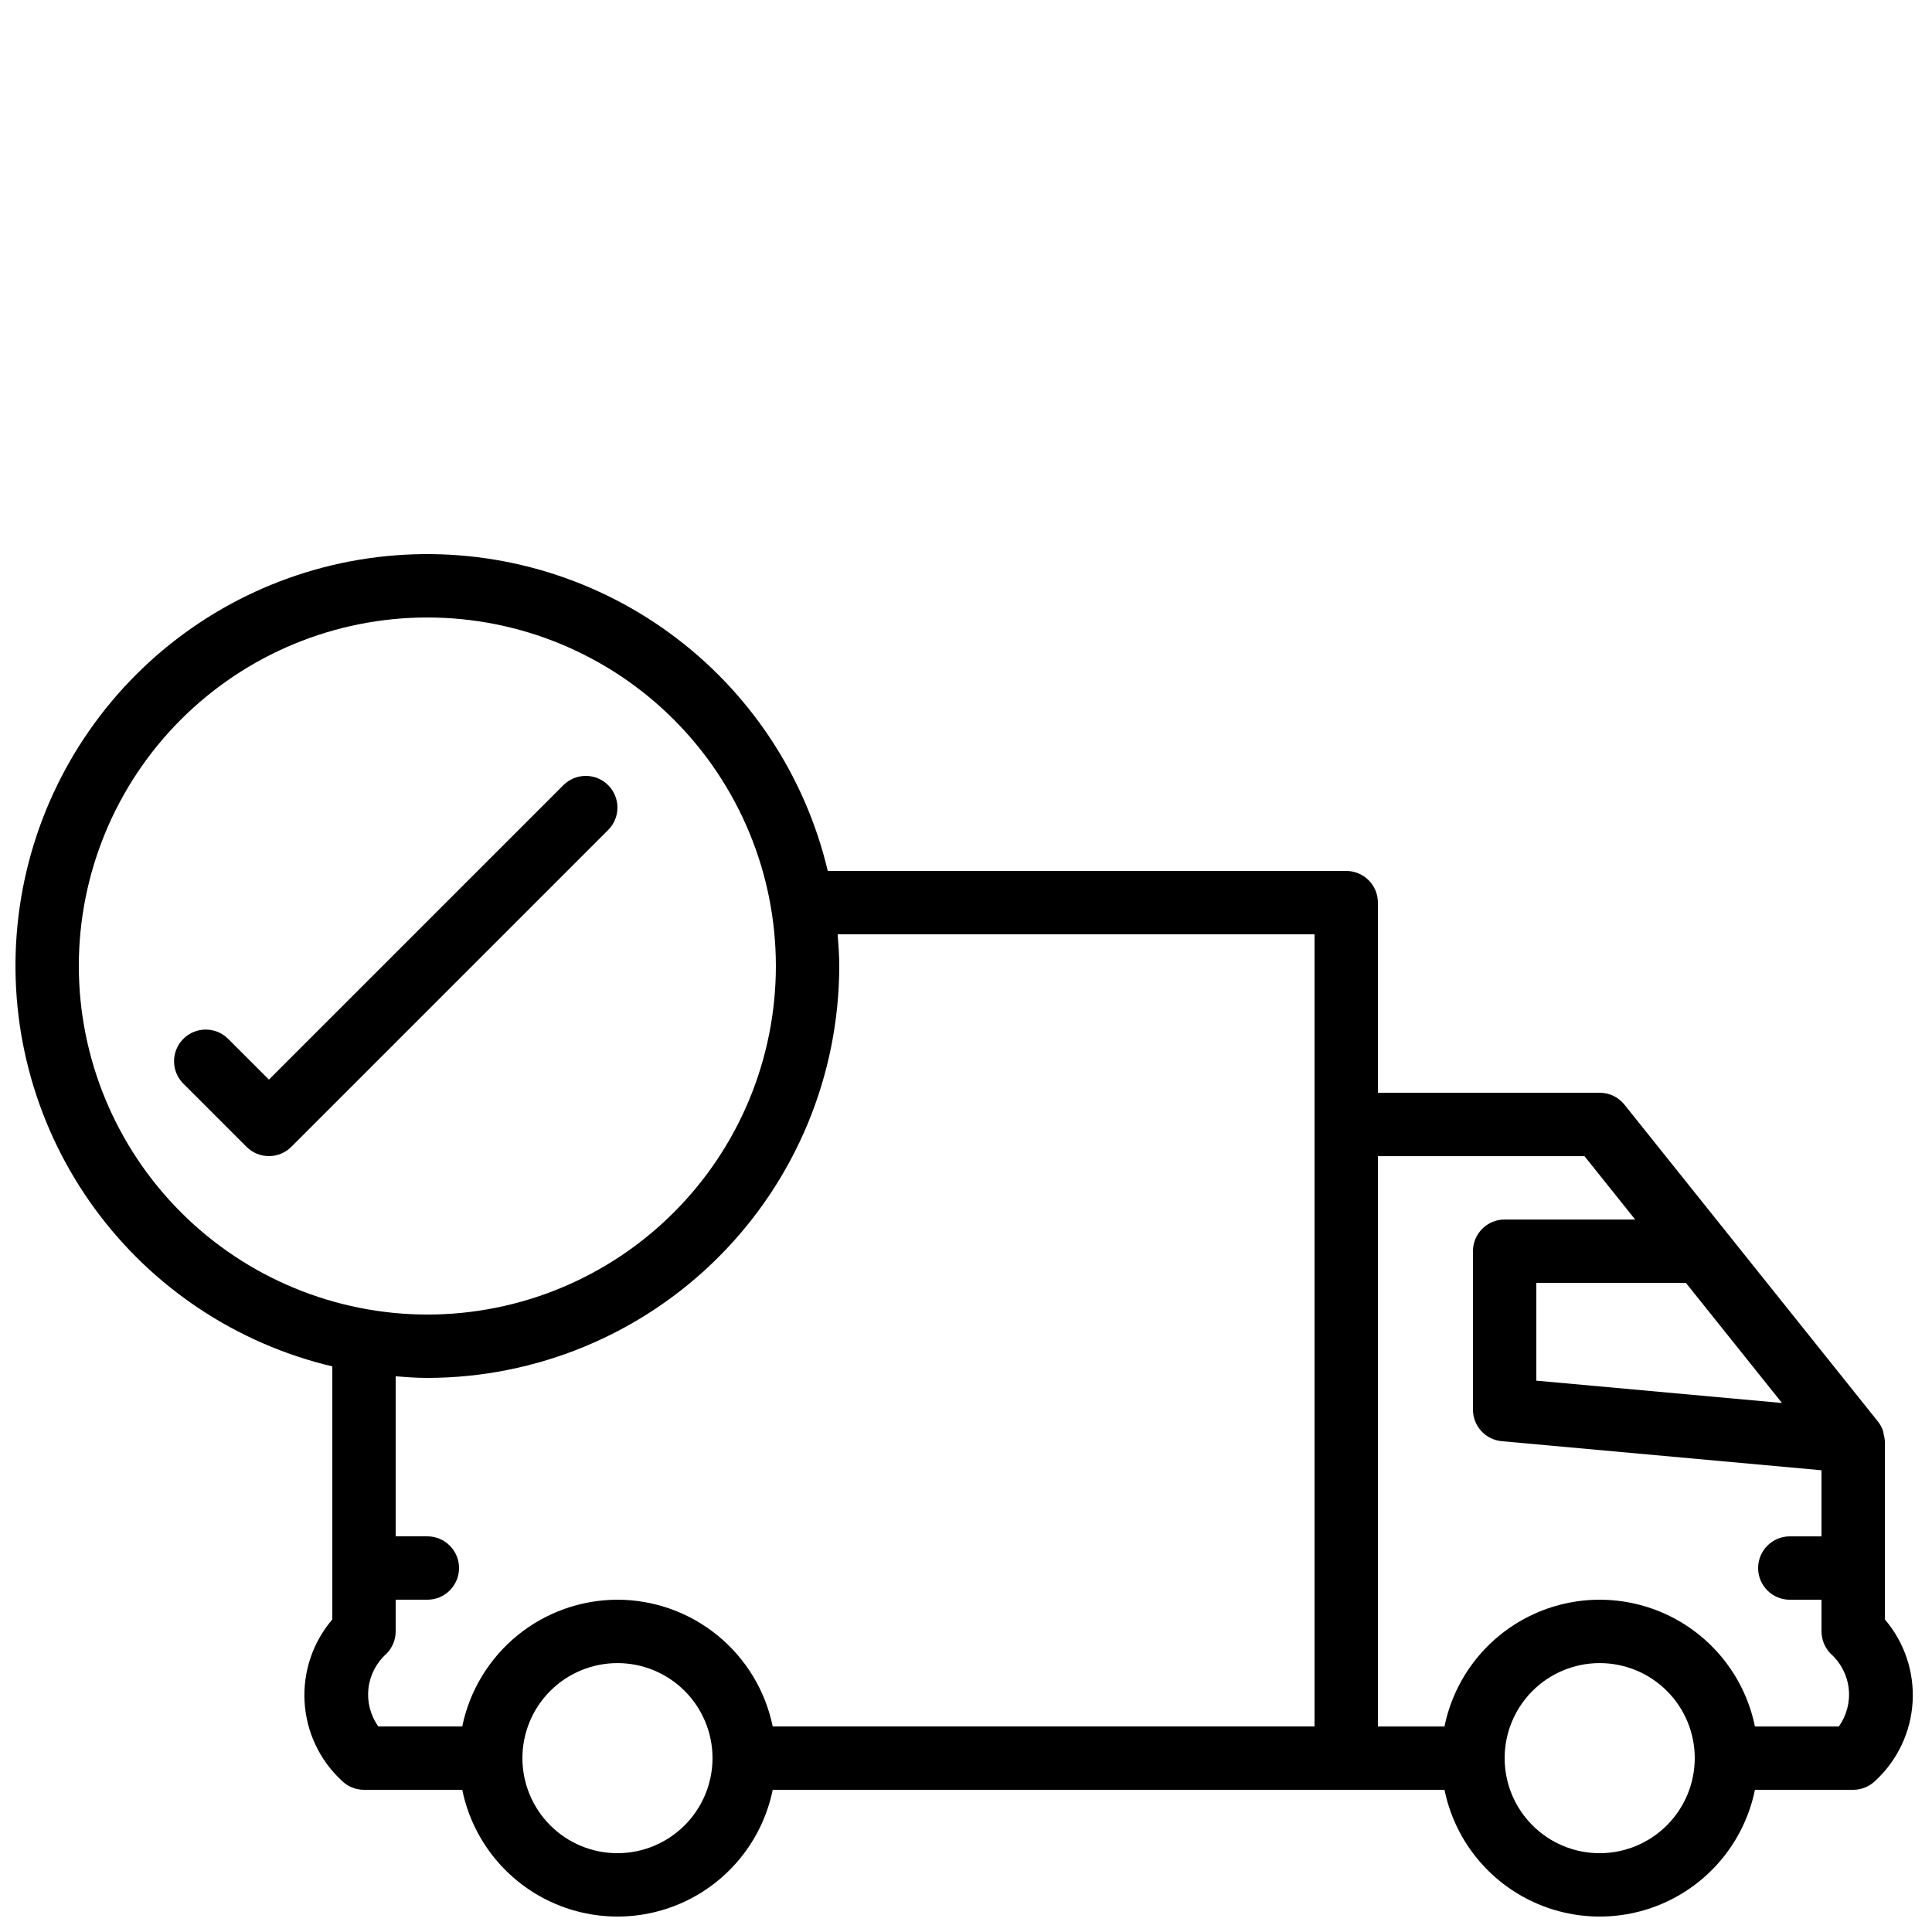 <?xml version="1.0" encoding="UTF-8"?>
<!-- Uploaded to: SVG Repo, www.svgrepo.com, Generator: SVG Repo Mixer Tools -->
<svg width="800px" height="800px" version="1.1" viewBox="144 144 512 512" xmlns="http://www.w3.org/2000/svg">
 <defs>
  <clipPath id="a">
   <path d="m148.09 290h502.91v361.9h-502.91z"/>
  </clipPath>
 </defs>
 <g clip-path="url(#a)">
  <path d="m643.51 573.17v-47.219c-0.035-0.641-0.145-1.281-0.324-1.898-0.059-0.25-0.047-0.52-0.129-0.758v-0.004c-0.309-0.934-0.777-1.809-1.391-2.582l-0.105-0.129-67.07-83.836 0.004-0.004c-1.594-1.992-4.008-3.152-6.559-3.152h-58.777v-50.383c0-2.227-0.883-4.359-2.457-5.938-1.574-1.574-3.711-2.457-5.938-2.457h-137.4c-5.992-25.316-20.836-47.66-41.852-62.996-21.016-15.336-46.82-22.66-72.758-20.645s-50.305 13.23-68.699 31.629c-18.398 18.395-29.613 42.762-31.629 68.699s5.309 51.742 20.645 72.758c15.336 21.016 37.68 35.859 62.996 41.852v67.062c-5.176 6.059-7.812 13.883-7.352 21.836 0.457 7.957 3.973 15.43 9.812 20.852 1.574 1.574 3.707 2.461 5.934 2.461h26.039c2.602 12.738 10.961 23.555 22.633 29.289 11.672 5.731 25.34 5.731 37.012 0 11.672-5.734 20.027-16.551 22.629-29.289h178.03c2.598 12.738 10.957 23.555 22.629 29.289 11.672 5.731 25.34 5.731 37.012 0 11.672-5.734 20.027-16.551 22.629-29.289h26.039c2.227 0 4.363-0.887 5.938-2.461 5.836-5.422 9.355-12.895 9.812-20.852 0.457-7.953-2.176-15.777-7.352-21.836zm-27.266-57.363-65.102-5.918v-25.922h39.629zm-451.36-115.8c0-24.5 9.73-47.992 27.055-65.312 17.32-17.324 40.812-27.055 65.312-27.055 24.496 0 47.988 9.73 65.312 27.055 17.32 17.32 27.051 40.812 27.051 65.312 0 24.496-9.73 47.988-27.051 65.309-17.324 17.324-40.816 27.055-65.312 27.055-24.488-0.027-47.969-9.766-65.281-27.082-17.316-17.316-27.059-40.793-27.086-65.281zm142.75 235.11c-6.68 0-13.086-2.652-17.812-7.379-4.723-4.723-7.379-11.129-7.379-17.812 0-6.68 2.656-13.086 7.379-17.812 4.727-4.723 11.133-7.375 17.812-7.375 6.68 0 13.09 2.652 17.812 7.375 4.723 4.727 7.379 11.133 7.379 17.812-0.008 6.68-2.664 13.082-7.387 17.805s-11.125 7.379-17.805 7.387zm0-67.176c-9.672 0.016-19.047 3.363-26.539 9.48-7.492 6.117-12.648 14.633-14.598 24.109h-22.227c-2.086-2.906-3.023-6.481-2.633-10.035 0.395-3.555 2.09-6.84 4.758-9.219 1.574-1.574 2.461-3.711 2.461-5.938v-8.398h8.398c4.637 0 8.395-3.758 8.395-8.395 0-4.637-3.758-8.398-8.395-8.398h-8.398v-42.41c2.781 0.215 5.562 0.426 8.398 0.426 28.938-0.031 56.688-11.543 77.148-32.008 20.465-20.461 31.977-48.211 32.008-77.148 0-2.836-0.211-5.617-0.426-8.398h126.38v209.92h-143.59c-1.949-9.477-7.102-17.992-14.598-24.109-7.492-6.117-16.863-9.465-26.539-9.48zm260.3 67.176c-6.68 0-13.086-2.652-17.812-7.379-4.723-4.723-7.375-11.129-7.375-17.812 0-6.68 2.652-13.086 7.375-17.812 4.727-4.723 11.133-7.375 17.812-7.375 6.684 0 13.09 2.652 17.812 7.375 4.727 4.727 7.379 11.133 7.379 17.812-0.008 6.68-2.664 13.082-7.387 17.805-4.723 4.723-11.125 7.379-17.805 7.387zm63.367-33.586h-22.23c-2.602-12.742-10.957-23.559-22.629-29.289s-25.34-5.731-37.012 0c-11.672 5.731-20.031 16.547-22.629 29.289h-17.645v-151.14h54.742l13.434 16.793h-34.586c-4.641 0-8.398 3.762-8.398 8.398v41.984c0 4.344 3.312 7.969 7.637 8.363l84.727 7.703v17.52h-8.395c-4.637 0-8.398 3.762-8.398 8.398 0 4.637 3.762 8.395 8.398 8.395h8.398v8.398h-0.004c0.02 2.199 0.883 4.309 2.414 5.887 2.684 2.379 4.394 5.668 4.797 9.234s-0.531 7.152-2.621 10.07z"/>
 </g>
 <path d="m305.17 352.08c-1.574-1.574-3.707-2.461-5.934-2.461-2.231 0-4.363 0.887-5.938 2.461l-78.031 78.031-10.859-10.855c-3.285-3.231-8.562-3.207-11.82 0.051-3.258 3.258-3.281 8.535-0.051 11.82l16.793 16.793c1.574 1.578 3.711 2.461 5.938 2.461 2.227 0 4.363-0.883 5.938-2.461l83.969-83.969h-0.004c1.578-1.574 2.461-3.707 2.461-5.934s-0.883-4.363-2.461-5.938z"/>
</svg>